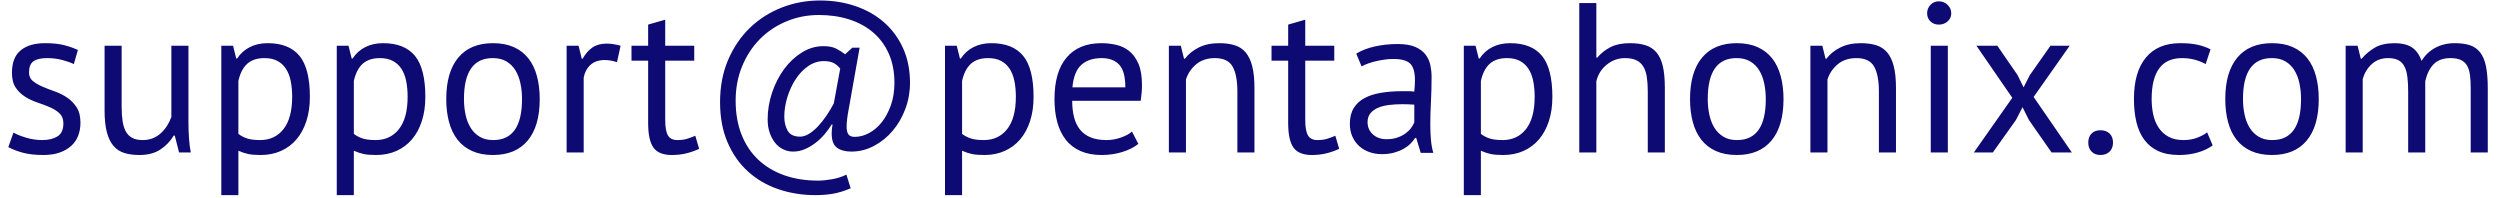 <?xml version="1.0" encoding="UTF-8"?>
<svg width="164px" height="13px" viewBox="0 0 164 13" version="1.1" xmlns="http://www.w3.org/2000/svg" xmlns:xlink="http://www.w3.org/1999/xlink">
    <title>support@pentaphonix.com</title>
    <g id="Page-1" stroke="none" stroke-width="1" fill="none" fill-rule="evenodd">
        <path d="M2.842,10.168 C3.253,10.168 3.61,10.114 3.913,10.007 C4.216,9.9 4.471,9.753 4.676,9.566 C4.881,9.379 5.033,9.155 5.131,8.894 C5.229,8.633 5.278,8.353 5.278,8.054 C5.278,7.634 5.194,7.296 5.026,7.039 C4.858,6.782 4.65,6.57 4.403,6.402 C4.156,6.234 3.885,6.099 3.591,5.996 C3.297,5.893 3.026,5.788 2.779,5.681 C2.532,5.574 2.324,5.452 2.156,5.317 C1.988,5.182 1.904,4.993 1.904,4.75 C1.904,4.405 2,4.162 2.191,4.022 C2.382,3.882 2.683,3.812 3.094,3.812 C3.439,3.812 3.764,3.852 4.067,3.931 C4.37,4.01 4.629,4.101 4.844,4.204 L4.844,4.204 L5.11,3.28 C4.858,3.159 4.562,3.054 4.221,2.965 C3.88,2.876 3.458,2.832 2.954,2.832 C2.273,2.832 1.741,2.988 1.358,3.301 C0.975,3.614 0.784,4.106 0.784,4.778 C0.784,5.189 0.868,5.515 1.036,5.758 C1.204,6.001 1.412,6.199 1.659,6.353 C1.906,6.507 2.177,6.633 2.471,6.731 C2.765,6.829 3.036,6.932 3.283,7.039 C3.53,7.146 3.738,7.279 3.906,7.438 C4.074,7.597 4.158,7.816 4.158,8.096 C4.158,8.507 4.027,8.791 3.766,8.95 C3.505,9.109 3.173,9.188 2.772,9.188 C2.417,9.188 2.067,9.137 1.722,9.034 C1.377,8.931 1.097,8.819 0.882,8.698 L0.882,8.698 L0.546,9.65 C0.798,9.79 1.111,9.911 1.484,10.014 C1.857,10.117 2.31,10.168 2.842,10.168 Z M9.142,10.168 C9.702,10.168 10.164,10.047 10.528,9.804 C10.892,9.561 11.181,9.258 11.396,8.894 L11.396,8.894 L11.466,8.894 L11.746,10 L12.516,10 C12.46,9.729 12.42,9.414 12.397,9.055 C12.374,8.696 12.362,8.348 12.362,8.012 L12.362,8.012 L12.362,3 L11.242,3 L11.242,7.676 C11.167,7.881 11.072,8.075 10.955,8.257 C10.838,8.439 10.703,8.6 10.549,8.74 C10.395,8.88 10.22,8.99 10.024,9.069 C9.828,9.148 9.604,9.188 9.352,9.188 C9.081,9.188 8.857,9.141 8.68,9.048 C8.503,8.955 8.363,8.817 8.26,8.635 C8.157,8.453 8.085,8.224 8.043,7.949 C8.001,7.674 7.98,7.354 7.98,6.99 L7.98,6.99 L7.98,3 L6.86,3 L6.86,7.228 C6.86,7.807 6.909,8.285 7.007,8.663 C7.105,9.041 7.25,9.342 7.441,9.566 C7.632,9.79 7.87,9.946 8.155,10.035 C8.44,10.124 8.769,10.168 9.142,10.168 Z M15.638,12.8 L15.638,9.888 C15.871,9.991 16.088,10.063 16.289,10.105 C16.49,10.147 16.763,10.168 17.108,10.168 C17.593,10.168 18.034,10.079 18.431,9.902 C18.828,9.725 19.166,9.473 19.446,9.146 C19.726,8.819 19.943,8.42 20.097,7.949 C20.251,7.478 20.328,6.948 20.328,6.36 C20.328,5.109 20.099,4.209 19.642,3.658 C19.185,3.107 18.489,2.832 17.556,2.832 C17.117,2.832 16.728,2.918 16.387,3.091 C16.046,3.264 15.769,3.513 15.554,3.84 L15.554,3.84 L15.498,3.84 L15.288,3 L14.518,3 L14.518,12.8 L15.638,12.8 Z M17.066,9.188 C16.711,9.188 16.427,9.153 16.212,9.083 C15.997,9.013 15.806,8.913 15.638,8.782 L15.638,8.782 L15.638,5.31 C15.75,4.806 15.944,4.43 16.219,4.183 C16.494,3.936 16.87,3.812 17.346,3.812 C17.682,3.812 17.964,3.873 18.193,3.994 C18.422,4.115 18.608,4.286 18.753,4.505 C18.898,4.724 19.003,4.99 19.068,5.303 C19.133,5.616 19.166,5.963 19.166,6.346 C19.166,7.279 18.977,7.986 18.599,8.467 C18.221,8.948 17.71,9.188 17.066,9.188 Z M23.212,12.8 L23.212,9.888 C23.445,9.991 23.662,10.063 23.863,10.105 C24.064,10.147 24.337,10.168 24.682,10.168 C25.167,10.168 25.608,10.079 26.005,9.902 C26.402,9.725 26.74,9.473 27.02,9.146 C27.3,8.819 27.517,8.42 27.671,7.949 C27.825,7.478 27.902,6.948 27.902,6.36 C27.902,5.109 27.673,4.209 27.216,3.658 C26.759,3.107 26.063,2.832 25.13,2.832 C24.691,2.832 24.302,2.918 23.961,3.091 C23.62,3.264 23.343,3.513 23.128,3.84 L23.128,3.84 L23.072,3.84 L22.862,3 L22.092,3 L22.092,12.8 L23.212,12.8 Z M24.64,9.188 C24.285,9.188 24.001,9.153 23.786,9.083 C23.571,9.013 23.38,8.913 23.212,8.782 L23.212,8.782 L23.212,5.31 C23.324,4.806 23.518,4.43 23.793,4.183 C24.068,3.936 24.444,3.812 24.92,3.812 C25.256,3.812 25.538,3.873 25.767,3.994 C25.996,4.115 26.182,4.286 26.327,4.505 C26.472,4.724 26.577,4.99 26.642,5.303 C26.707,5.616 26.74,5.963 26.74,6.346 C26.74,7.279 26.551,7.986 26.173,8.467 C25.795,8.948 25.284,9.188 24.64,9.188 Z M32.34,10.168 C33.329,10.168 34.088,9.853 34.615,9.223 C35.142,8.593 35.406,7.685 35.406,6.5 C35.406,5.949 35.345,5.448 35.224,4.995 C35.103,4.542 34.916,4.155 34.664,3.833 C34.412,3.511 34.092,3.264 33.705,3.091 C33.318,2.918 32.863,2.832 32.34,2.832 C31.351,2.832 30.592,3.147 30.065,3.777 C29.538,4.407 29.274,5.315 29.274,6.5 C29.274,7.051 29.335,7.552 29.456,8.005 C29.577,8.458 29.764,8.845 30.016,9.167 C30.268,9.489 30.588,9.736 30.975,9.909 C31.362,10.082 31.817,10.168 32.34,10.168 Z M32.34,9.188 C31.995,9.188 31.701,9.113 31.458,8.964 C31.215,8.815 31.019,8.619 30.87,8.376 C30.721,8.133 30.611,7.849 30.541,7.522 C30.471,7.195 30.436,6.855 30.436,6.5 C30.436,4.699 31.071,3.803 32.34,3.812 C32.685,3.812 32.979,3.884 33.222,4.029 C33.465,4.174 33.661,4.367 33.81,4.61 C33.959,4.853 34.069,5.137 34.139,5.464 C34.209,5.791 34.244,6.136 34.244,6.5 C34.244,8.301 33.609,9.197 32.34,9.188 Z M38.29,10 L38.29,5.1 C38.346,4.764 38.491,4.486 38.724,4.267 C38.957,4.048 39.275,3.938 39.676,3.938 C39.928,3.938 40.194,3.985 40.474,4.078 L40.474,4.078 L40.712,3 C40.376,2.907 40.073,2.86 39.802,2.86 C39.419,2.86 39.104,2.946 38.857,3.119 C38.61,3.292 38.397,3.537 38.22,3.854 L38.22,3.854 L38.164,3.854 L37.954,3 L37.17,3 L37.17,10 L38.29,10 Z M44.072,10.168 C44.417,10.168 44.739,10.131 45.038,10.056 C45.337,9.981 45.612,9.883 45.864,9.762 L45.864,9.762 L45.612,8.908 C45.407,8.992 45.22,9.06 45.052,9.111 C44.884,9.162 44.679,9.188 44.436,9.188 C44.147,9.188 43.941,9.088 43.82,8.887 C43.699,8.686 43.638,8.343 43.638,7.858 L43.638,7.858 L43.638,3.98 L45.542,3.98 L45.542,3 L43.638,3 L43.638,1.292 L42.518,1.614 L42.518,3 L41.426,3 L41.426,3.98 L42.518,3.98 L42.518,8.068 C42.518,8.824 42.635,9.363 42.868,9.685 C43.101,10.007 43.503,10.168 44.072,10.168 Z M53.494,12.8 C53.905,12.8 54.287,12.77 54.642,12.709 C54.997,12.648 55.384,12.529 55.804,12.352 L55.804,12.352 L55.524,11.456 C55.244,11.596 54.931,11.696 54.586,11.757 C54.241,11.818 53.933,11.848 53.662,11.848 C52.85,11.848 52.113,11.731 51.45,11.498 C50.787,11.265 50.218,10.924 49.742,10.476 C49.266,10.028 48.9,9.477 48.643,8.824 C48.386,8.171 48.258,7.429 48.258,6.598 C48.258,5.786 48.4,5.035 48.685,4.344 C48.97,3.653 49.357,3.061 49.847,2.566 C50.337,2.071 50.916,1.684 51.583,1.404 C52.25,1.124 52.962,0.984 53.718,0.984 C54.446,0.984 55.113,1.082 55.72,1.278 C56.327,1.474 56.849,1.761 57.288,2.139 C57.727,2.517 58.067,2.981 58.31,3.532 C58.553,4.083 58.674,4.717 58.674,5.436 C58.674,5.977 58.597,6.465 58.443,6.899 C58.289,7.333 58.091,7.704 57.848,8.012 C57.605,8.32 57.328,8.558 57.015,8.726 C56.702,8.894 56.387,8.978 56.07,8.978 C55.874,8.978 55.736,8.924 55.657,8.817 C55.578,8.71 55.538,8.539 55.538,8.306 C55.538,8.157 55.55,7.986 55.573,7.795 C55.596,7.604 55.631,7.387 55.678,7.144 L55.678,7.144 L56.392,3.126 L55.916,3.126 L55.44,3.56 C55.244,3.411 55.043,3.285 54.838,3.182 C54.633,3.079 54.357,3.028 54.012,3.028 C53.517,3.028 53.048,3.166 52.605,3.441 C52.162,3.716 51.774,4.078 51.443,4.526 C51.112,4.974 50.848,5.487 50.652,6.066 C50.456,6.645 50.358,7.233 50.358,7.83 C50.358,8.157 50.402,8.448 50.491,8.705 C50.58,8.962 50.699,9.183 50.848,9.37 C50.997,9.557 51.175,9.699 51.38,9.797 C51.585,9.895 51.8,9.944 52.024,9.944 C52.295,9.944 52.554,9.89 52.801,9.783 C53.048,9.676 53.282,9.538 53.501,9.37 C53.72,9.202 53.919,9.013 54.096,8.803 C54.273,8.593 54.427,8.381 54.558,8.166 L54.558,8.166 L54.614,8.166 C54.595,8.278 54.581,8.383 54.572,8.481 C54.563,8.579 54.558,8.67 54.558,8.754 C54.558,9.211 54.675,9.524 54.908,9.692 C55.141,9.86 55.454,9.944 55.846,9.944 C56.369,9.944 56.863,9.82 57.33,9.573 C57.797,9.326 58.205,8.997 58.555,8.586 C58.905,8.175 59.183,7.697 59.388,7.151 C59.593,6.605 59.696,6.033 59.696,5.436 C59.696,4.587 59.544,3.828 59.241,3.161 C58.938,2.494 58.522,1.929 57.995,1.467 C57.468,1.005 56.845,0.65 56.126,0.403 C55.407,0.156 54.628,0.032 53.788,0.032 C52.901,0.032 52.061,0.188 51.268,0.501 C50.475,0.814 49.779,1.259 49.182,1.838 C48.585,2.417 48.111,3.117 47.761,3.938 C47.411,4.759 47.236,5.679 47.236,6.696 C47.236,7.695 47.399,8.574 47.726,9.335 C48.053,10.096 48.498,10.733 49.063,11.246 C49.628,11.759 50.29,12.147 51.051,12.408 C51.812,12.669 52.626,12.8 53.494,12.8 Z M52.486,8.964 C52.094,8.964 51.823,8.836 51.674,8.579 C51.525,8.322 51.45,8.012 51.45,7.648 C51.45,7.228 51.518,6.801 51.653,6.367 C51.788,5.933 51.97,5.541 52.199,5.191 C52.428,4.841 52.701,4.556 53.018,4.337 C53.335,4.118 53.676,4.008 54.04,4.008 C54.283,4.008 54.483,4.043 54.642,4.113 C54.801,4.183 54.959,4.311 55.118,4.498 L55.118,4.498 L54.698,6.78 C54.558,7.051 54.399,7.317 54.222,7.578 C54.045,7.839 53.858,8.075 53.662,8.285 C53.466,8.495 53.268,8.661 53.067,8.782 C52.866,8.903 52.673,8.964 52.486,8.964 Z M63.112,12.8 L63.112,9.888 C63.345,9.991 63.562,10.063 63.763,10.105 C63.964,10.147 64.237,10.168 64.582,10.168 C65.067,10.168 65.508,10.079 65.905,9.902 C66.302,9.725 66.64,9.473 66.92,9.146 C67.2,8.819 67.417,8.42 67.571,7.949 C67.725,7.478 67.802,6.948 67.802,6.36 C67.802,5.109 67.573,4.209 67.116,3.658 C66.659,3.107 65.963,2.832 65.03,2.832 C64.591,2.832 64.202,2.918 63.861,3.091 C63.52,3.264 63.243,3.513 63.028,3.84 L63.028,3.84 L62.972,3.84 L62.762,3 L61.992,3 L61.992,12.8 L63.112,12.8 Z M64.54,9.188 C64.185,9.188 63.901,9.153 63.686,9.083 C63.471,9.013 63.28,8.913 63.112,8.782 L63.112,8.782 L63.112,5.31 C63.224,4.806 63.418,4.43 63.693,4.183 C63.968,3.936 64.344,3.812 64.82,3.812 C65.156,3.812 65.438,3.873 65.667,3.994 C65.896,4.115 66.082,4.286 66.227,4.505 C66.372,4.724 66.477,4.99 66.542,5.303 C66.607,5.616 66.64,5.963 66.64,6.346 C66.64,7.279 66.451,7.986 66.073,8.467 C65.695,8.948 65.184,9.188 64.54,9.188 Z M72.268,10.168 C72.744,10.168 73.194,10.103 73.619,9.972 C74.044,9.841 74.396,9.664 74.676,9.44 L74.676,9.44 L74.256,8.628 C74.097,8.777 73.859,8.908 73.542,9.02 C73.225,9.132 72.907,9.188 72.59,9.188 C72.179,9.188 71.832,9.13 71.547,9.013 C71.262,8.896 71.031,8.728 70.854,8.509 C70.677,8.29 70.546,8.021 70.462,7.704 C70.378,7.387 70.336,7.023 70.336,6.612 L70.336,6.612 L74.83,6.612 C74.886,6.239 74.914,5.898 74.914,5.59 C74.914,5.002 74.835,4.528 74.676,4.169 C74.517,3.81 74.312,3.532 74.06,3.336 C73.808,3.14 73.523,3.007 73.206,2.937 C72.889,2.867 72.571,2.832 72.254,2.832 C71.265,2.832 70.504,3.145 69.972,3.77 C69.44,4.395 69.174,5.305 69.174,6.5 C69.174,7.06 69.235,7.564 69.356,8.012 C69.477,8.46 69.664,8.845 69.916,9.167 C70.168,9.489 70.49,9.736 70.882,9.909 C71.274,10.082 71.736,10.168 72.268,10.168 Z M73.822,5.73 L70.35,5.73 C70.415,5.03 70.614,4.535 70.945,4.246 C71.276,3.957 71.717,3.812 72.268,3.812 C72.763,3.812 73.145,3.954 73.416,4.239 C73.687,4.524 73.822,5.021 73.822,5.73 L73.822,5.73 Z M77.798,10 L77.798,5.212 C77.929,4.811 78.155,4.477 78.477,4.211 C78.799,3.945 79.207,3.812 79.702,3.812 C80.262,3.812 80.647,3.996 80.857,4.365 C81.067,4.734 81.172,5.282 81.172,6.01 L81.172,6.01 L81.172,10 L82.292,10 L82.292,5.772 C82.292,5.193 82.243,4.715 82.145,4.337 C82.047,3.959 81.902,3.658 81.711,3.434 C81.52,3.21 81.279,3.054 80.99,2.965 C80.701,2.876 80.365,2.832 79.982,2.832 C79.459,2.832 79.009,2.928 78.631,3.119 C78.253,3.31 77.952,3.555 77.728,3.854 L77.728,3.854 L77.672,3.854 L77.462,3 L76.678,3 L76.678,10 L77.798,10 Z M86.058,10.168 C86.403,10.168 86.725,10.131 87.024,10.056 C87.323,9.981 87.598,9.883 87.85,9.762 L87.85,9.762 L87.598,8.908 C87.393,8.992 87.206,9.06 87.038,9.111 C86.87,9.162 86.665,9.188 86.422,9.188 C86.133,9.188 85.927,9.088 85.806,8.887 C85.685,8.686 85.624,8.343 85.624,7.858 L85.624,7.858 L85.624,3.98 L87.528,3.98 L87.528,3 L85.624,3 L85.624,1.292 L84.504,1.614 L84.504,3 L83.412,3 L83.412,3.98 L84.504,3.98 L84.504,8.068 C84.504,8.824 84.621,9.363 84.854,9.685 C85.087,10.007 85.489,10.168 86.058,10.168 Z M90.65,10.112 C90.949,10.112 91.215,10.079 91.448,10.014 C91.681,9.949 91.887,9.867 92.064,9.769 C92.241,9.671 92.393,9.559 92.519,9.433 C92.645,9.307 92.75,9.179 92.834,9.048 L92.834,9.048 L92.904,9.048 L93.198,10.028 L94.024,10.028 C93.949,9.767 93.898,9.482 93.87,9.174 C93.842,8.866 93.828,8.539 93.828,8.194 C93.828,7.718 93.842,7.214 93.87,6.682 C93.898,6.15 93.912,5.604 93.912,5.044 C93.912,4.792 93.886,4.54 93.835,4.288 C93.784,4.036 93.681,3.805 93.527,3.595 C93.373,3.385 93.149,3.215 92.855,3.084 C92.561,2.953 92.171,2.888 91.686,2.888 C91.173,2.888 90.68,2.939 90.209,3.042 C89.738,3.145 89.325,3.303 88.97,3.518 L88.97,3.518 L89.32,4.358 C89.451,4.283 89.602,4.216 89.775,4.155 C89.948,4.094 90.13,4.043 90.321,4.001 C90.512,3.959 90.699,3.926 90.881,3.903 C91.063,3.88 91.233,3.868 91.392,3.868 C91.933,3.868 92.307,3.971 92.512,4.176 C92.717,4.381 92.82,4.741 92.82,5.254 C92.82,5.478 92.806,5.73 92.778,6.01 C92.647,5.991 92.519,5.982 92.393,5.982 L92.393,5.982 L92.008,5.982 C91.495,5.982 91.026,6.017 90.601,6.087 C90.176,6.157 89.812,6.274 89.509,6.437 C89.206,6.6 88.97,6.82 88.802,7.095 C88.634,7.37 88.55,7.713 88.55,8.124 C88.55,8.432 88.604,8.707 88.711,8.95 C88.818,9.193 88.965,9.4 89.152,9.573 C89.339,9.746 89.56,9.879 89.817,9.972 C90.074,10.065 90.351,10.112 90.65,10.112 Z M90.958,9.132 C90.594,9.132 90.295,9.027 90.062,8.817 C89.829,8.607 89.712,8.339 89.712,8.012 C89.712,7.779 89.775,7.585 89.901,7.431 C90.027,7.277 90.195,7.156 90.405,7.067 C90.615,6.978 90.858,6.918 91.133,6.885 C91.408,6.852 91.691,6.836 91.98,6.836 C92.111,6.836 92.244,6.838 92.379,6.843 C92.514,6.848 92.647,6.855 92.778,6.864 L92.778,6.864 L92.778,8.026 C92.731,8.147 92.659,8.273 92.561,8.404 C92.463,8.535 92.339,8.654 92.19,8.761 C92.041,8.868 91.863,8.957 91.658,9.027 C91.453,9.097 91.219,9.132 90.958,9.132 Z M97.146,12.8 L97.146,9.888 C97.379,9.991 97.596,10.063 97.797,10.105 C97.998,10.147 98.271,10.168 98.616,10.168 C99.101,10.168 99.542,10.079 99.939,9.902 C100.336,9.725 100.674,9.473 100.954,9.146 C101.234,8.819 101.451,8.42 101.605,7.949 C101.759,7.478 101.836,6.948 101.836,6.36 C101.836,5.109 101.607,4.209 101.15,3.658 C100.693,3.107 99.997,2.832 99.064,2.832 C98.625,2.832 98.236,2.918 97.895,3.091 C97.554,3.264 97.277,3.513 97.062,3.84 L97.062,3.84 L97.006,3.84 L96.796,3 L96.026,3 L96.026,12.8 L97.146,12.8 Z M98.574,9.188 C98.219,9.188 97.935,9.153 97.72,9.083 C97.505,9.013 97.314,8.913 97.146,8.782 L97.146,8.782 L97.146,5.31 C97.258,4.806 97.452,4.43 97.727,4.183 C98.002,3.936 98.378,3.812 98.854,3.812 C99.19,3.812 99.472,3.873 99.701,3.994 C99.93,4.115 100.116,4.286 100.261,4.505 C100.406,4.724 100.511,4.99 100.576,5.303 C100.641,5.616 100.674,5.963 100.674,6.346 C100.674,7.279 100.485,7.986 100.107,8.467 C99.729,8.948 99.218,9.188 98.574,9.188 Z M104.72,10 L104.72,5.338 C104.823,4.89 105.051,4.524 105.406,4.239 C105.761,3.954 106.157,3.812 106.596,3.812 C106.904,3.812 107.154,3.859 107.345,3.952 C107.536,4.045 107.688,4.183 107.8,4.365 C107.912,4.547 107.989,4.776 108.031,5.051 C108.073,5.326 108.094,5.646 108.094,6.01 L108.094,6.01 L108.094,10 L109.214,10 L109.214,5.772 C109.214,5.193 109.17,4.715 109.081,4.337 C108.992,3.959 108.852,3.658 108.661,3.434 C108.47,3.21 108.229,3.054 107.94,2.965 C107.651,2.876 107.31,2.832 106.918,2.832 C106.414,2.832 105.992,2.918 105.651,3.091 C105.31,3.264 105.019,3.495 104.776,3.784 L104.776,3.784 L104.72,3.784 L104.72,0.2 L103.6,0.2 L103.6,10 L104.72,10 Z M113.932,10.168 C114.921,10.168 115.68,9.853 116.207,9.223 C116.734,8.593 116.998,7.685 116.998,6.5 C116.998,5.949 116.937,5.448 116.816,4.995 C116.695,4.542 116.508,4.155 116.256,3.833 C116.004,3.511 115.684,3.264 115.297,3.091 C114.91,2.918 114.455,2.832 113.932,2.832 C112.943,2.832 112.184,3.147 111.657,3.777 C111.13,4.407 110.866,5.315 110.866,6.5 C110.866,7.051 110.927,7.552 111.048,8.005 C111.169,8.458 111.356,8.845 111.608,9.167 C111.86,9.489 112.18,9.736 112.567,9.909 C112.954,10.082 113.409,10.168 113.932,10.168 Z M113.932,9.188 C113.587,9.188 113.293,9.113 113.05,8.964 C112.807,8.815 112.611,8.619 112.462,8.376 C112.313,8.133 112.203,7.849 112.133,7.522 C112.063,7.195 112.028,6.855 112.028,6.5 C112.028,4.699 112.663,3.803 113.932,3.812 C114.277,3.812 114.571,3.884 114.814,4.029 C115.057,4.174 115.253,4.367 115.402,4.61 C115.551,4.853 115.661,5.137 115.731,5.464 C115.801,5.791 115.836,6.136 115.836,6.5 C115.836,8.301 115.201,9.197 113.932,9.188 Z M119.882,10 L119.882,5.212 C120.013,4.811 120.239,4.477 120.561,4.211 C120.883,3.945 121.291,3.812 121.786,3.812 C122.346,3.812 122.731,3.996 122.941,4.365 C123.151,4.734 123.256,5.282 123.256,6.01 L123.256,6.01 L123.256,10 L124.376,10 L124.376,5.772 C124.376,5.193 124.327,4.715 124.229,4.337 C124.131,3.959 123.986,3.658 123.795,3.434 C123.604,3.21 123.363,3.054 123.074,2.965 C122.785,2.876 122.449,2.832 122.066,2.832 C121.543,2.832 121.093,2.928 120.715,3.119 C120.337,3.31 120.036,3.555 119.812,3.854 L119.812,3.854 L119.756,3.854 L119.546,3 L118.762,3 L118.762,10 L119.882,10 Z M127.19,1.614 C127.414,1.614 127.605,1.544 127.764,1.404 C127.923,1.264 128.002,1.087 128.002,0.872 C128.002,0.657 127.923,0.473 127.764,0.319 C127.605,0.165 127.414,0.088 127.19,0.088 C126.966,0.088 126.782,0.165 126.637,0.319 C126.492,0.473 126.42,0.657 126.42,0.872 C126.42,1.087 126.492,1.264 126.637,1.404 C126.782,1.544 126.966,1.614 127.19,1.614 Z M127.778,10 L127.778,3 L126.658,3 L126.658,10 L127.778,10 Z M130.732,10 L132.244,7.872 L132.678,7.032 L133.098,7.872 L134.582,10 L135.912,10 L133.406,6.36 L135.772,3 L134.512,3 L133.154,4.932 L132.748,5.73 L132.356,4.932 L131.026,3 L129.654,3 L132.006,6.416 L129.486,10 L130.732,10 Z M137.788,10.168 C138.04,10.168 138.241,10.093 138.39,9.944 C138.539,9.795 138.614,9.599 138.614,9.356 C138.614,9.104 138.539,8.906 138.39,8.761 C138.241,8.616 138.04,8.544 137.788,8.544 C137.545,8.544 137.352,8.616 137.207,8.761 C137.062,8.906 136.99,9.104 136.99,9.356 C136.99,9.599 137.062,9.795 137.207,9.944 C137.352,10.093 137.545,10.168 137.788,10.168 Z M142.954,10.168 C143.374,10.168 143.775,10.114 144.158,10.007 C144.541,9.9 144.872,9.743 145.152,9.538 L145.152,9.538 L144.788,8.684 C144.62,8.815 144.403,8.931 144.137,9.034 C143.871,9.137 143.57,9.188 143.234,9.188 C142.842,9.188 142.513,9.113 142.247,8.964 C141.981,8.815 141.766,8.616 141.603,8.369 C141.44,8.122 141.323,7.837 141.253,7.515 C141.183,7.193 141.148,6.855 141.148,6.5 C141.148,4.708 141.811,3.812 143.136,3.812 C143.435,3.812 143.715,3.847 143.976,3.917 C144.237,3.987 144.475,4.083 144.69,4.204 L144.69,4.204 L145.012,3.238 C144.76,3.107 144.478,3.007 144.165,2.937 C143.852,2.867 143.472,2.832 143.024,2.832 C142.044,2.832 141.293,3.147 140.77,3.777 C140.247,4.407 139.986,5.315 139.986,6.5 C139.986,7.051 140.04,7.552 140.147,8.005 C140.254,8.458 140.427,8.845 140.665,9.167 C140.903,9.489 141.209,9.736 141.582,9.909 C141.955,10.082 142.413,10.168 142.954,10.168 Z M149.044,10.168 C150.033,10.168 150.792,9.853 151.319,9.223 C151.846,8.593 152.11,7.685 152.11,6.5 C152.11,5.949 152.049,5.448 151.928,4.995 C151.807,4.542 151.62,4.155 151.368,3.833 C151.116,3.511 150.796,3.264 150.409,3.091 C150.022,2.918 149.567,2.832 149.044,2.832 C148.055,2.832 147.296,3.147 146.769,3.777 C146.242,4.407 145.978,5.315 145.978,6.5 C145.978,7.051 146.039,7.552 146.16,8.005 C146.281,8.458 146.468,8.845 146.72,9.167 C146.972,9.489 147.292,9.736 147.679,9.909 C148.066,10.082 148.521,10.168 149.044,10.168 Z M149.044,9.188 C148.699,9.188 148.405,9.113 148.162,8.964 C147.919,8.815 147.723,8.619 147.574,8.376 C147.425,8.133 147.315,7.849 147.245,7.522 C147.175,7.195 147.14,6.855 147.14,6.5 C147.14,4.699 147.775,3.803 149.044,3.812 C149.389,3.812 149.683,3.884 149.926,4.029 C150.169,4.174 150.365,4.367 150.514,4.61 C150.663,4.853 150.773,5.137 150.843,5.464 C150.913,5.791 150.948,6.136 150.948,6.5 C150.948,8.301 150.313,9.197 149.044,9.188 Z M154.994,10 L154.994,5.184 C155.106,4.792 155.304,4.465 155.589,4.204 C155.874,3.943 156.231,3.812 156.66,3.812 C156.94,3.812 157.166,3.859 157.339,3.952 C157.512,4.045 157.645,4.185 157.738,4.372 C157.831,4.559 157.894,4.79 157.927,5.065 C157.96,5.34 157.976,5.665 157.976,6.038 L157.976,6.038 L157.976,10 L159.096,10 L159.096,5.324 C159.208,4.839 159.395,4.465 159.656,4.204 C159.917,3.943 160.281,3.812 160.748,3.812 C161.028,3.812 161.254,3.852 161.427,3.931 C161.6,4.01 161.735,4.132 161.833,4.295 C161.931,4.458 161.996,4.664 162.029,4.911 C162.062,5.158 162.078,5.45 162.078,5.786 L162.078,5.786 L162.078,10 L163.198,10 L163.198,5.8 C163.198,5.212 163.158,4.727 163.079,4.344 C163,3.961 162.871,3.658 162.694,3.434 C162.517,3.21 162.293,3.054 162.022,2.965 C161.751,2.876 161.42,2.832 161.028,2.832 C160.552,2.832 160.125,2.935 159.747,3.14 C159.369,3.345 159.073,3.63 158.858,3.994 C158.699,3.565 158.478,3.264 158.193,3.091 C157.908,2.918 157.542,2.832 157.094,2.832 C156.562,2.832 156.13,2.928 155.799,3.119 C155.468,3.31 155.176,3.555 154.924,3.854 L154.924,3.854 L154.868,3.854 L154.658,3 L153.874,3 L153.874,10 L154.994,10 Z" id="support@pentaphonix.com" fill="#0D0A73" fill-rule="nonzero"></path>
    </g>
</svg>